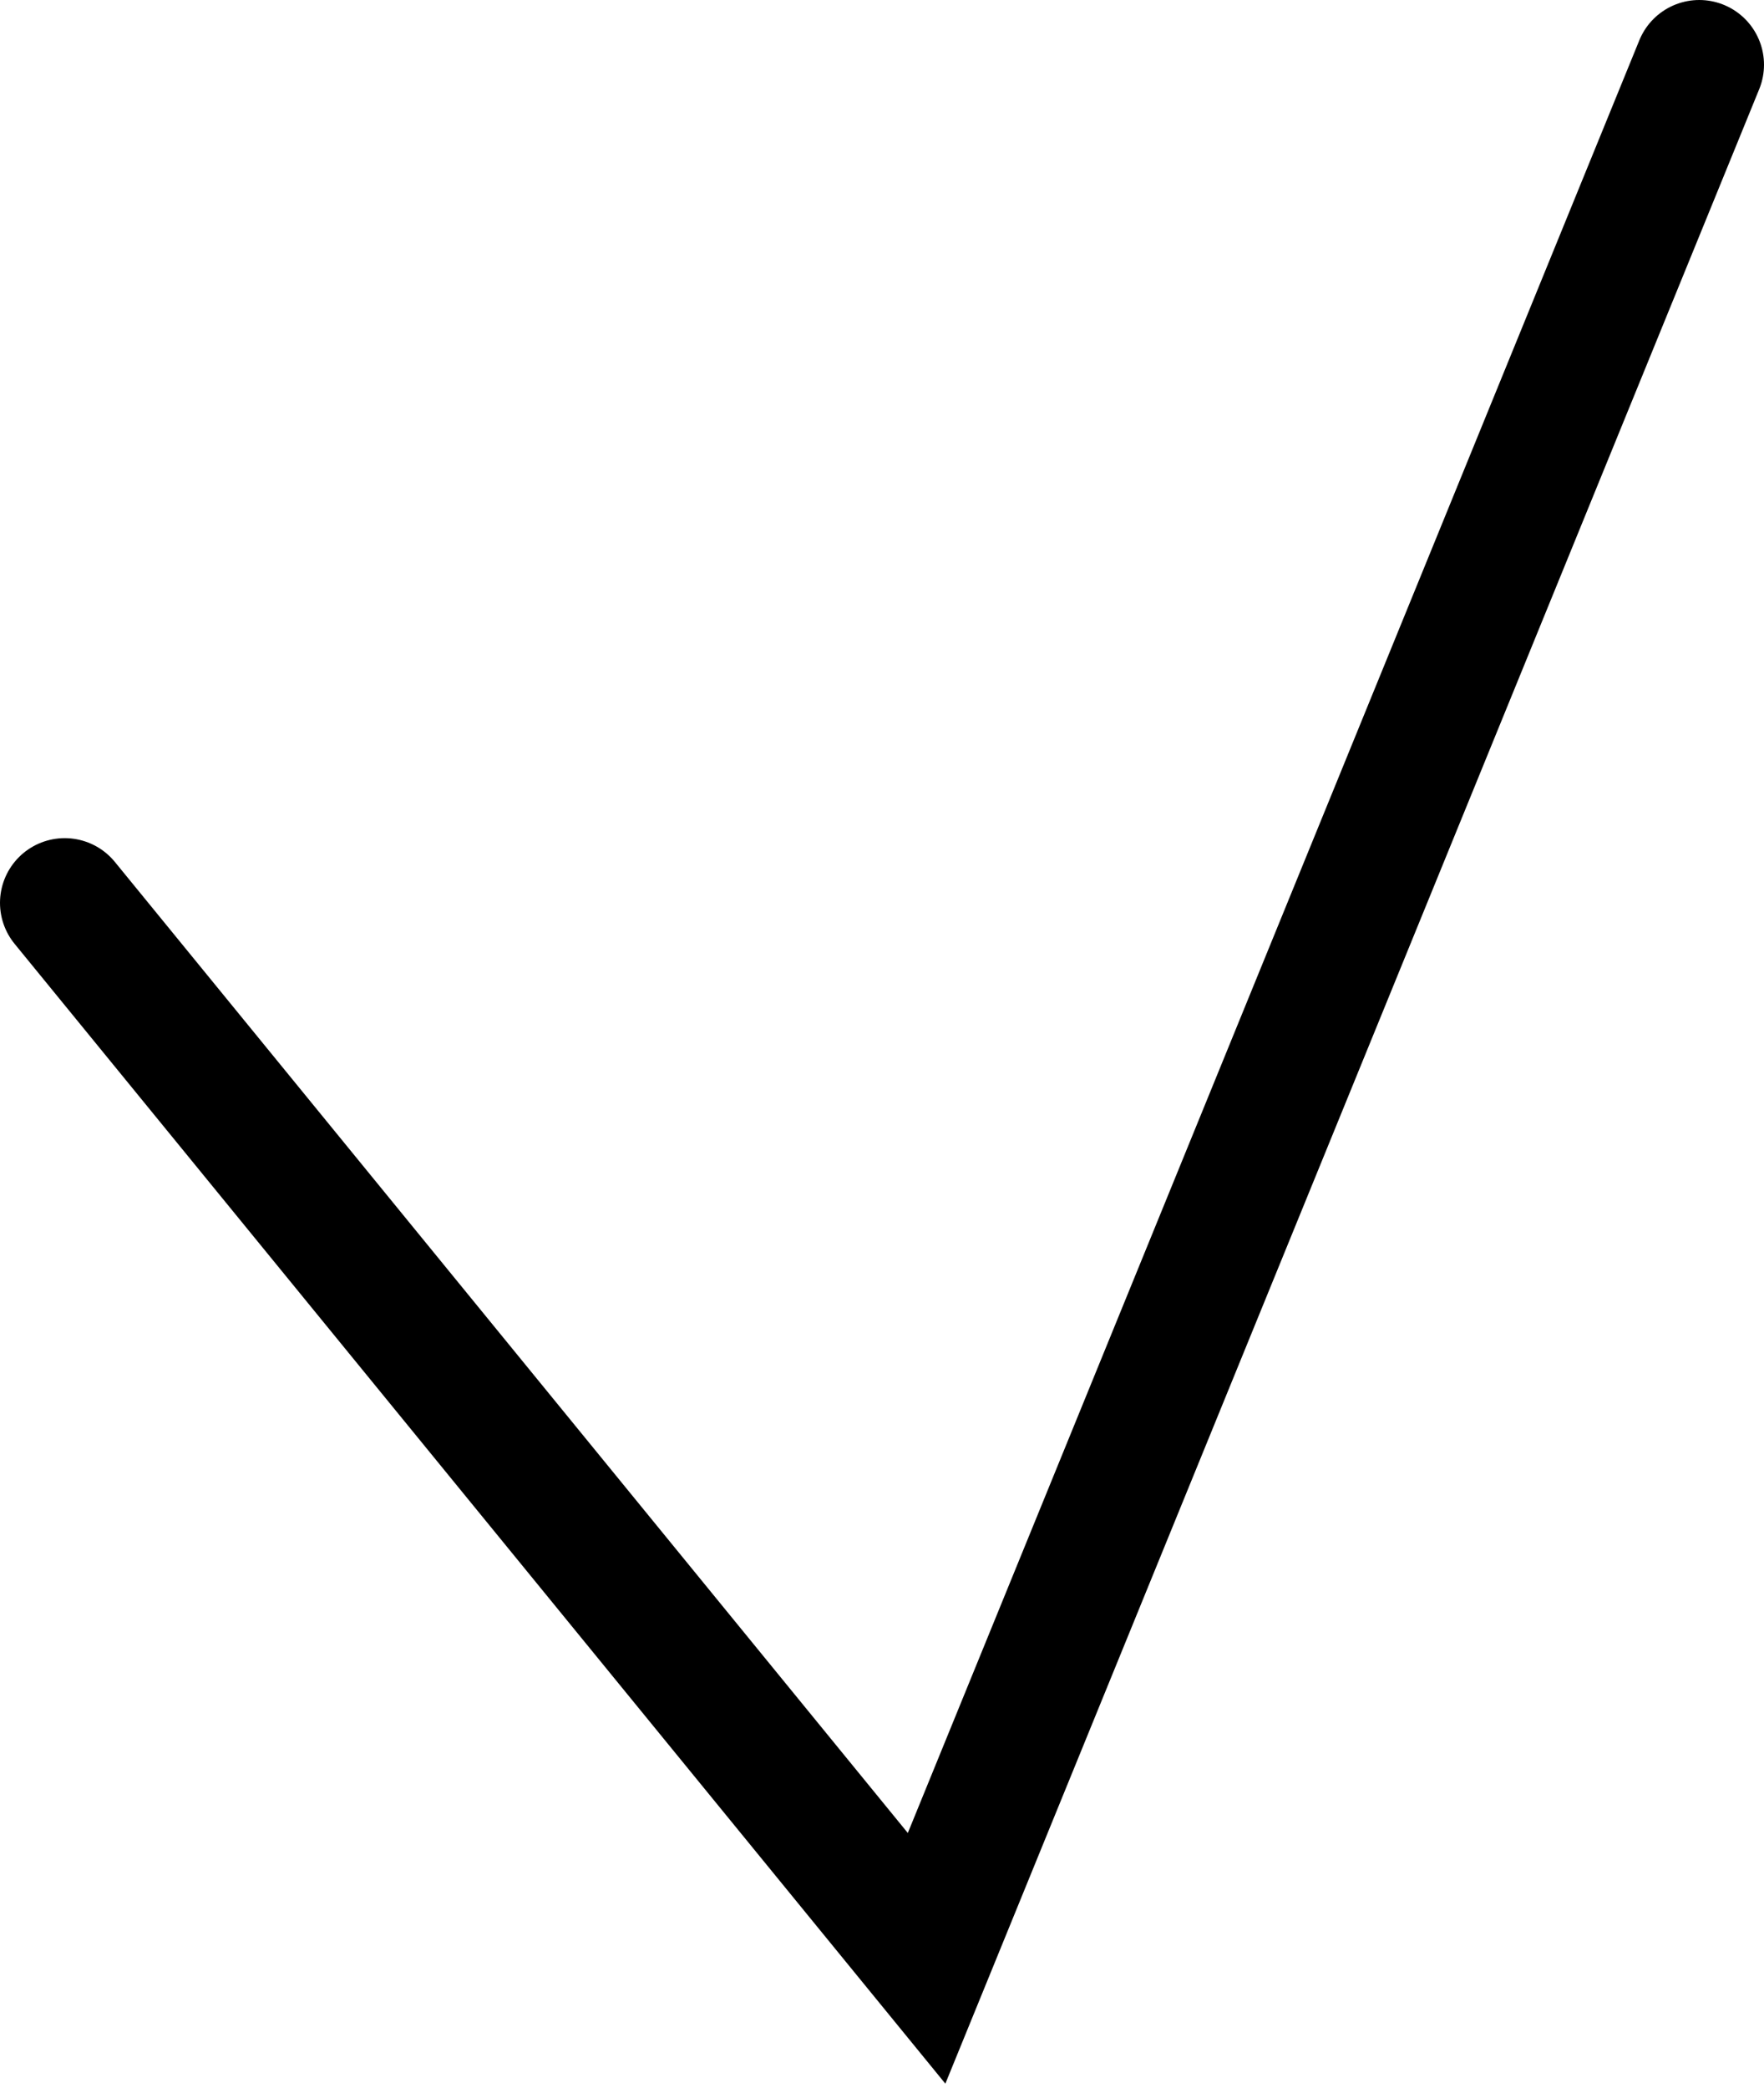 <svg width="109" height="129" viewBox="0 0 109 129" fill="none" xmlns="http://www.w3.org/2000/svg">
<path d="M4 55.787L57.255 121L105 4" stroke="black" stroke-width="8" stroke-linecap="round"/>
</svg>
